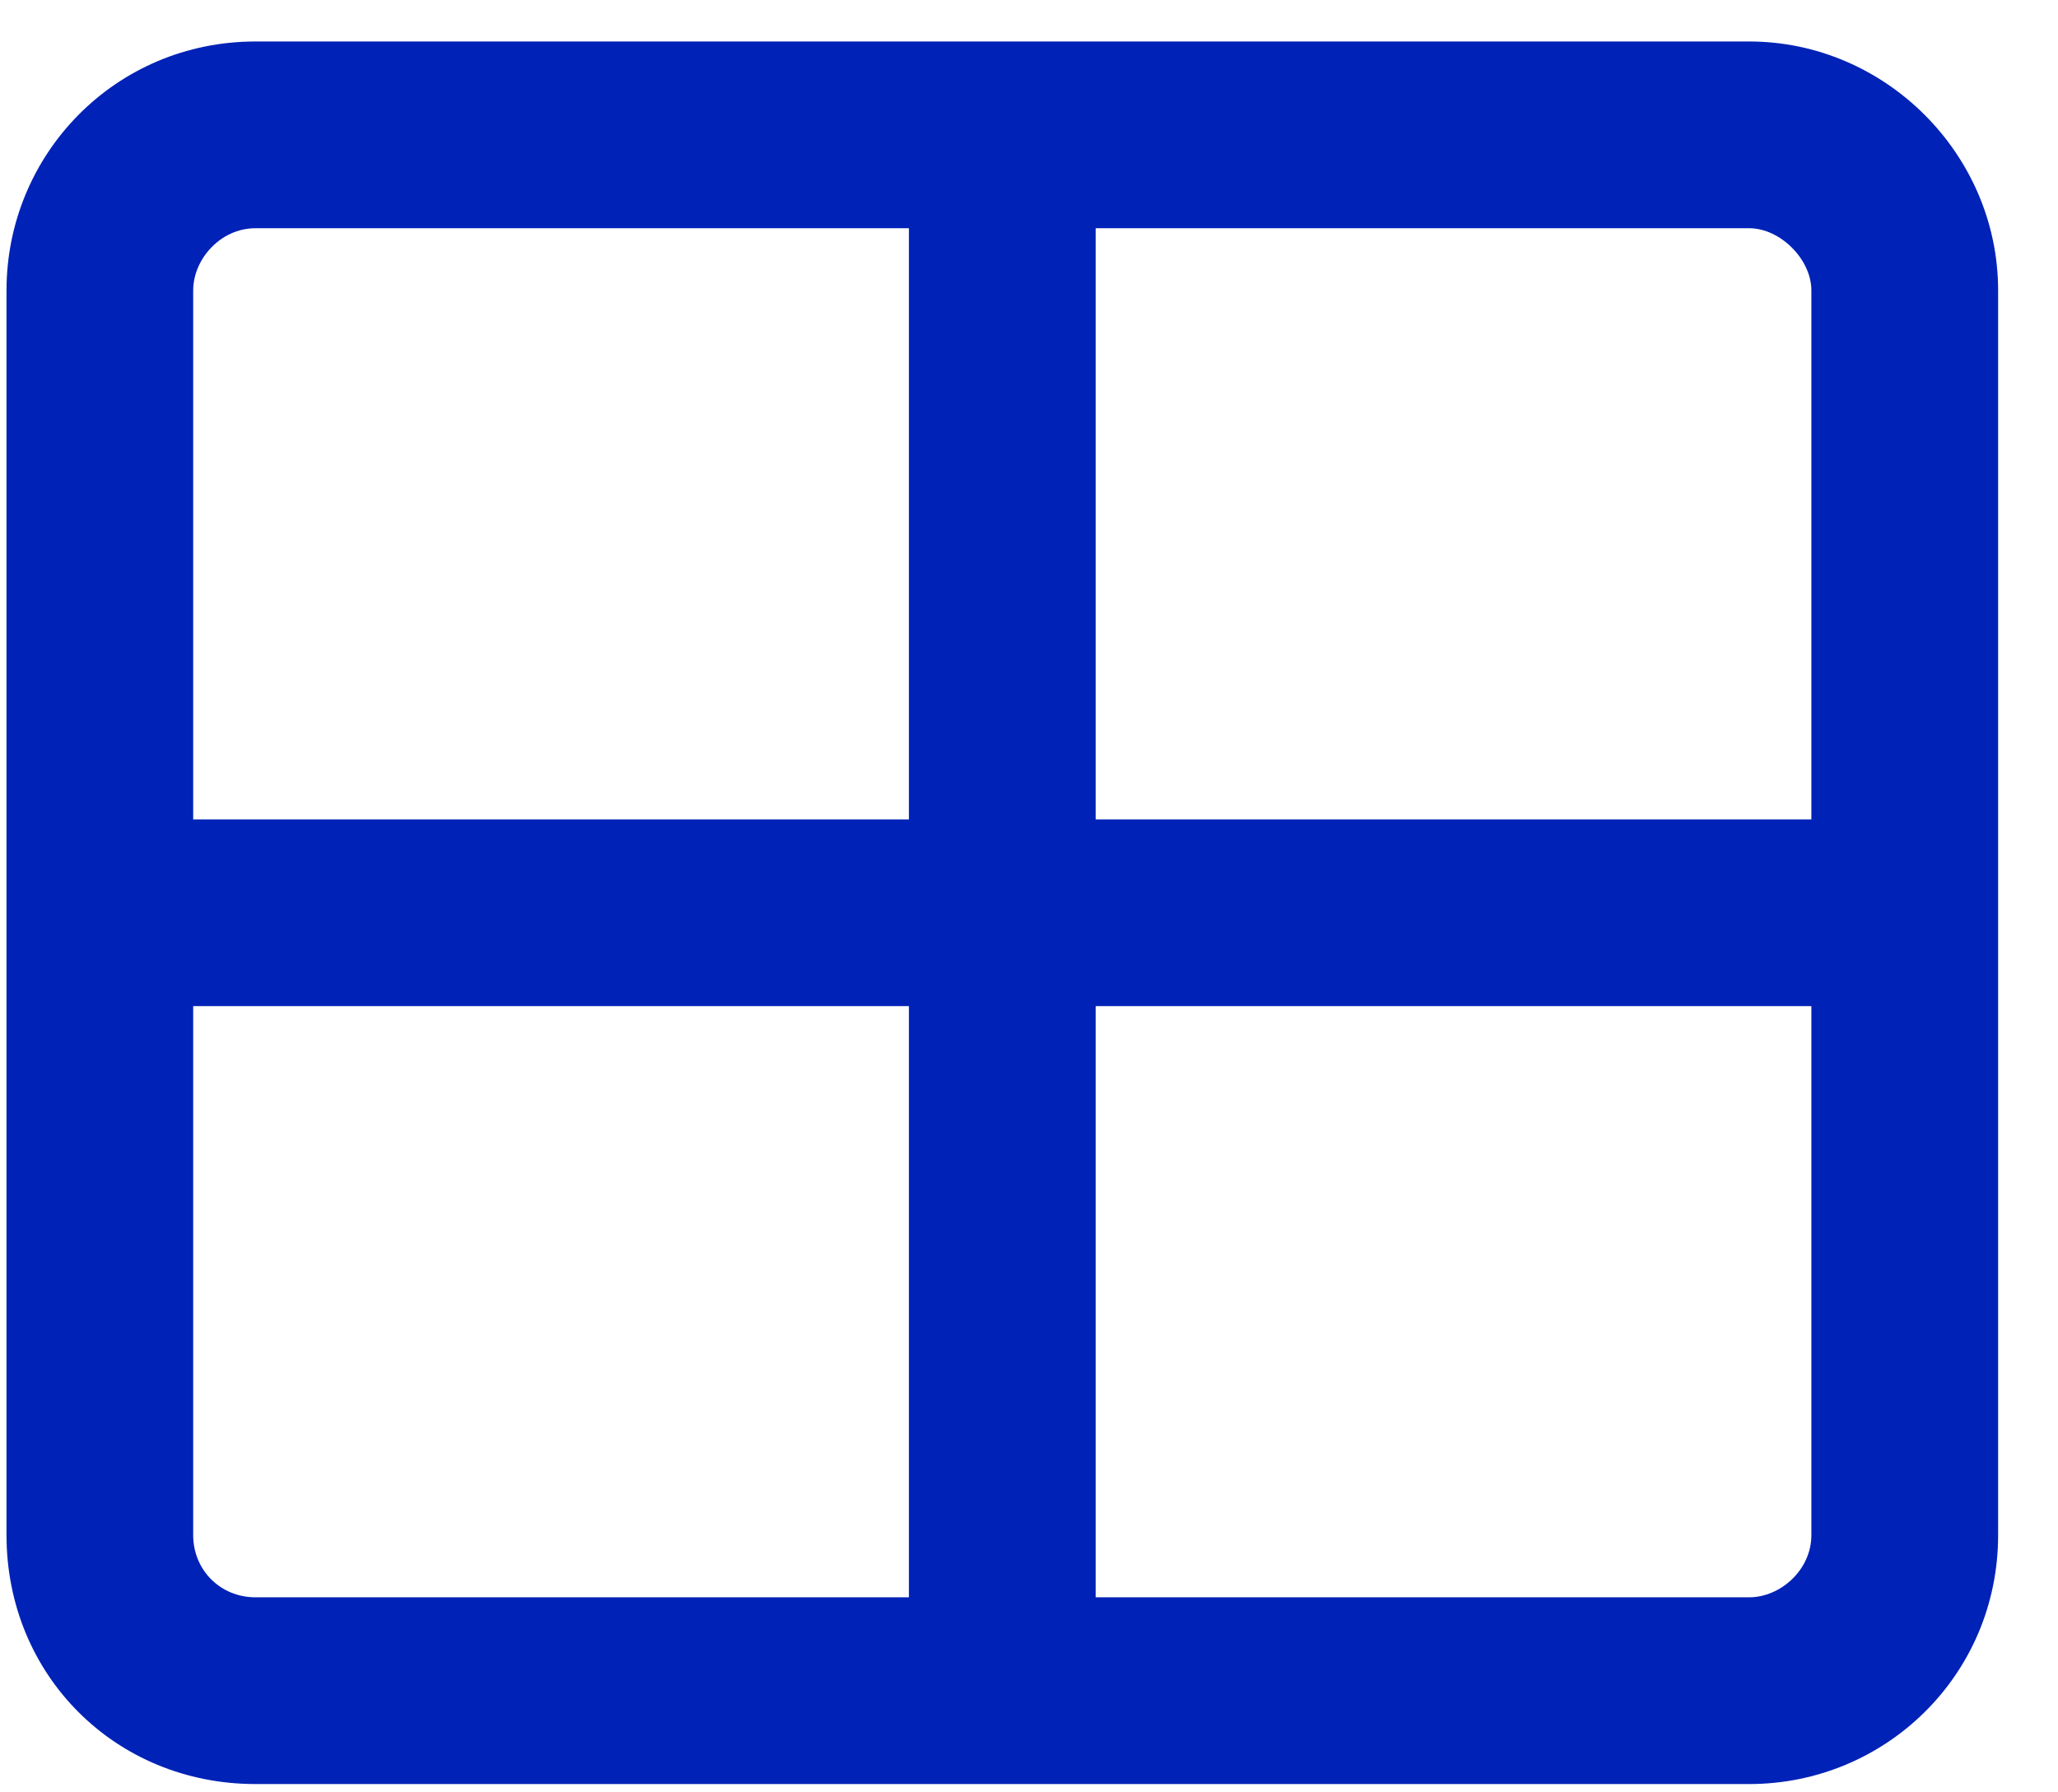 <svg width="31" height="27" viewBox="0 0 31 27" fill="none" xmlns="http://www.w3.org/2000/svg">
<path d="M26.348 0.625H3.848C1.738 0.625 0.098 2.324 0.098 4.375V23.125C0.098 25.234 1.738 26.875 3.848 26.875H26.348C28.398 26.875 30.098 25.234 30.098 23.125V4.375C30.098 2.324 28.398 0.625 26.348 0.625ZM27.285 4.375V12.344H16.504V3.438H26.348C26.816 3.438 27.285 3.906 27.285 4.375ZM3.848 3.438H13.691V12.344H2.91V4.375C2.91 3.906 3.32 3.438 3.848 3.438ZM2.91 23.125V15.156H13.691V24.062H3.848C3.32 24.062 2.91 23.652 2.91 23.125ZM26.348 24.062H16.504V15.156H27.285V23.125C27.285 23.652 26.816 24.062 26.348 24.062Z" fill="#0022B7"/>
</svg>
